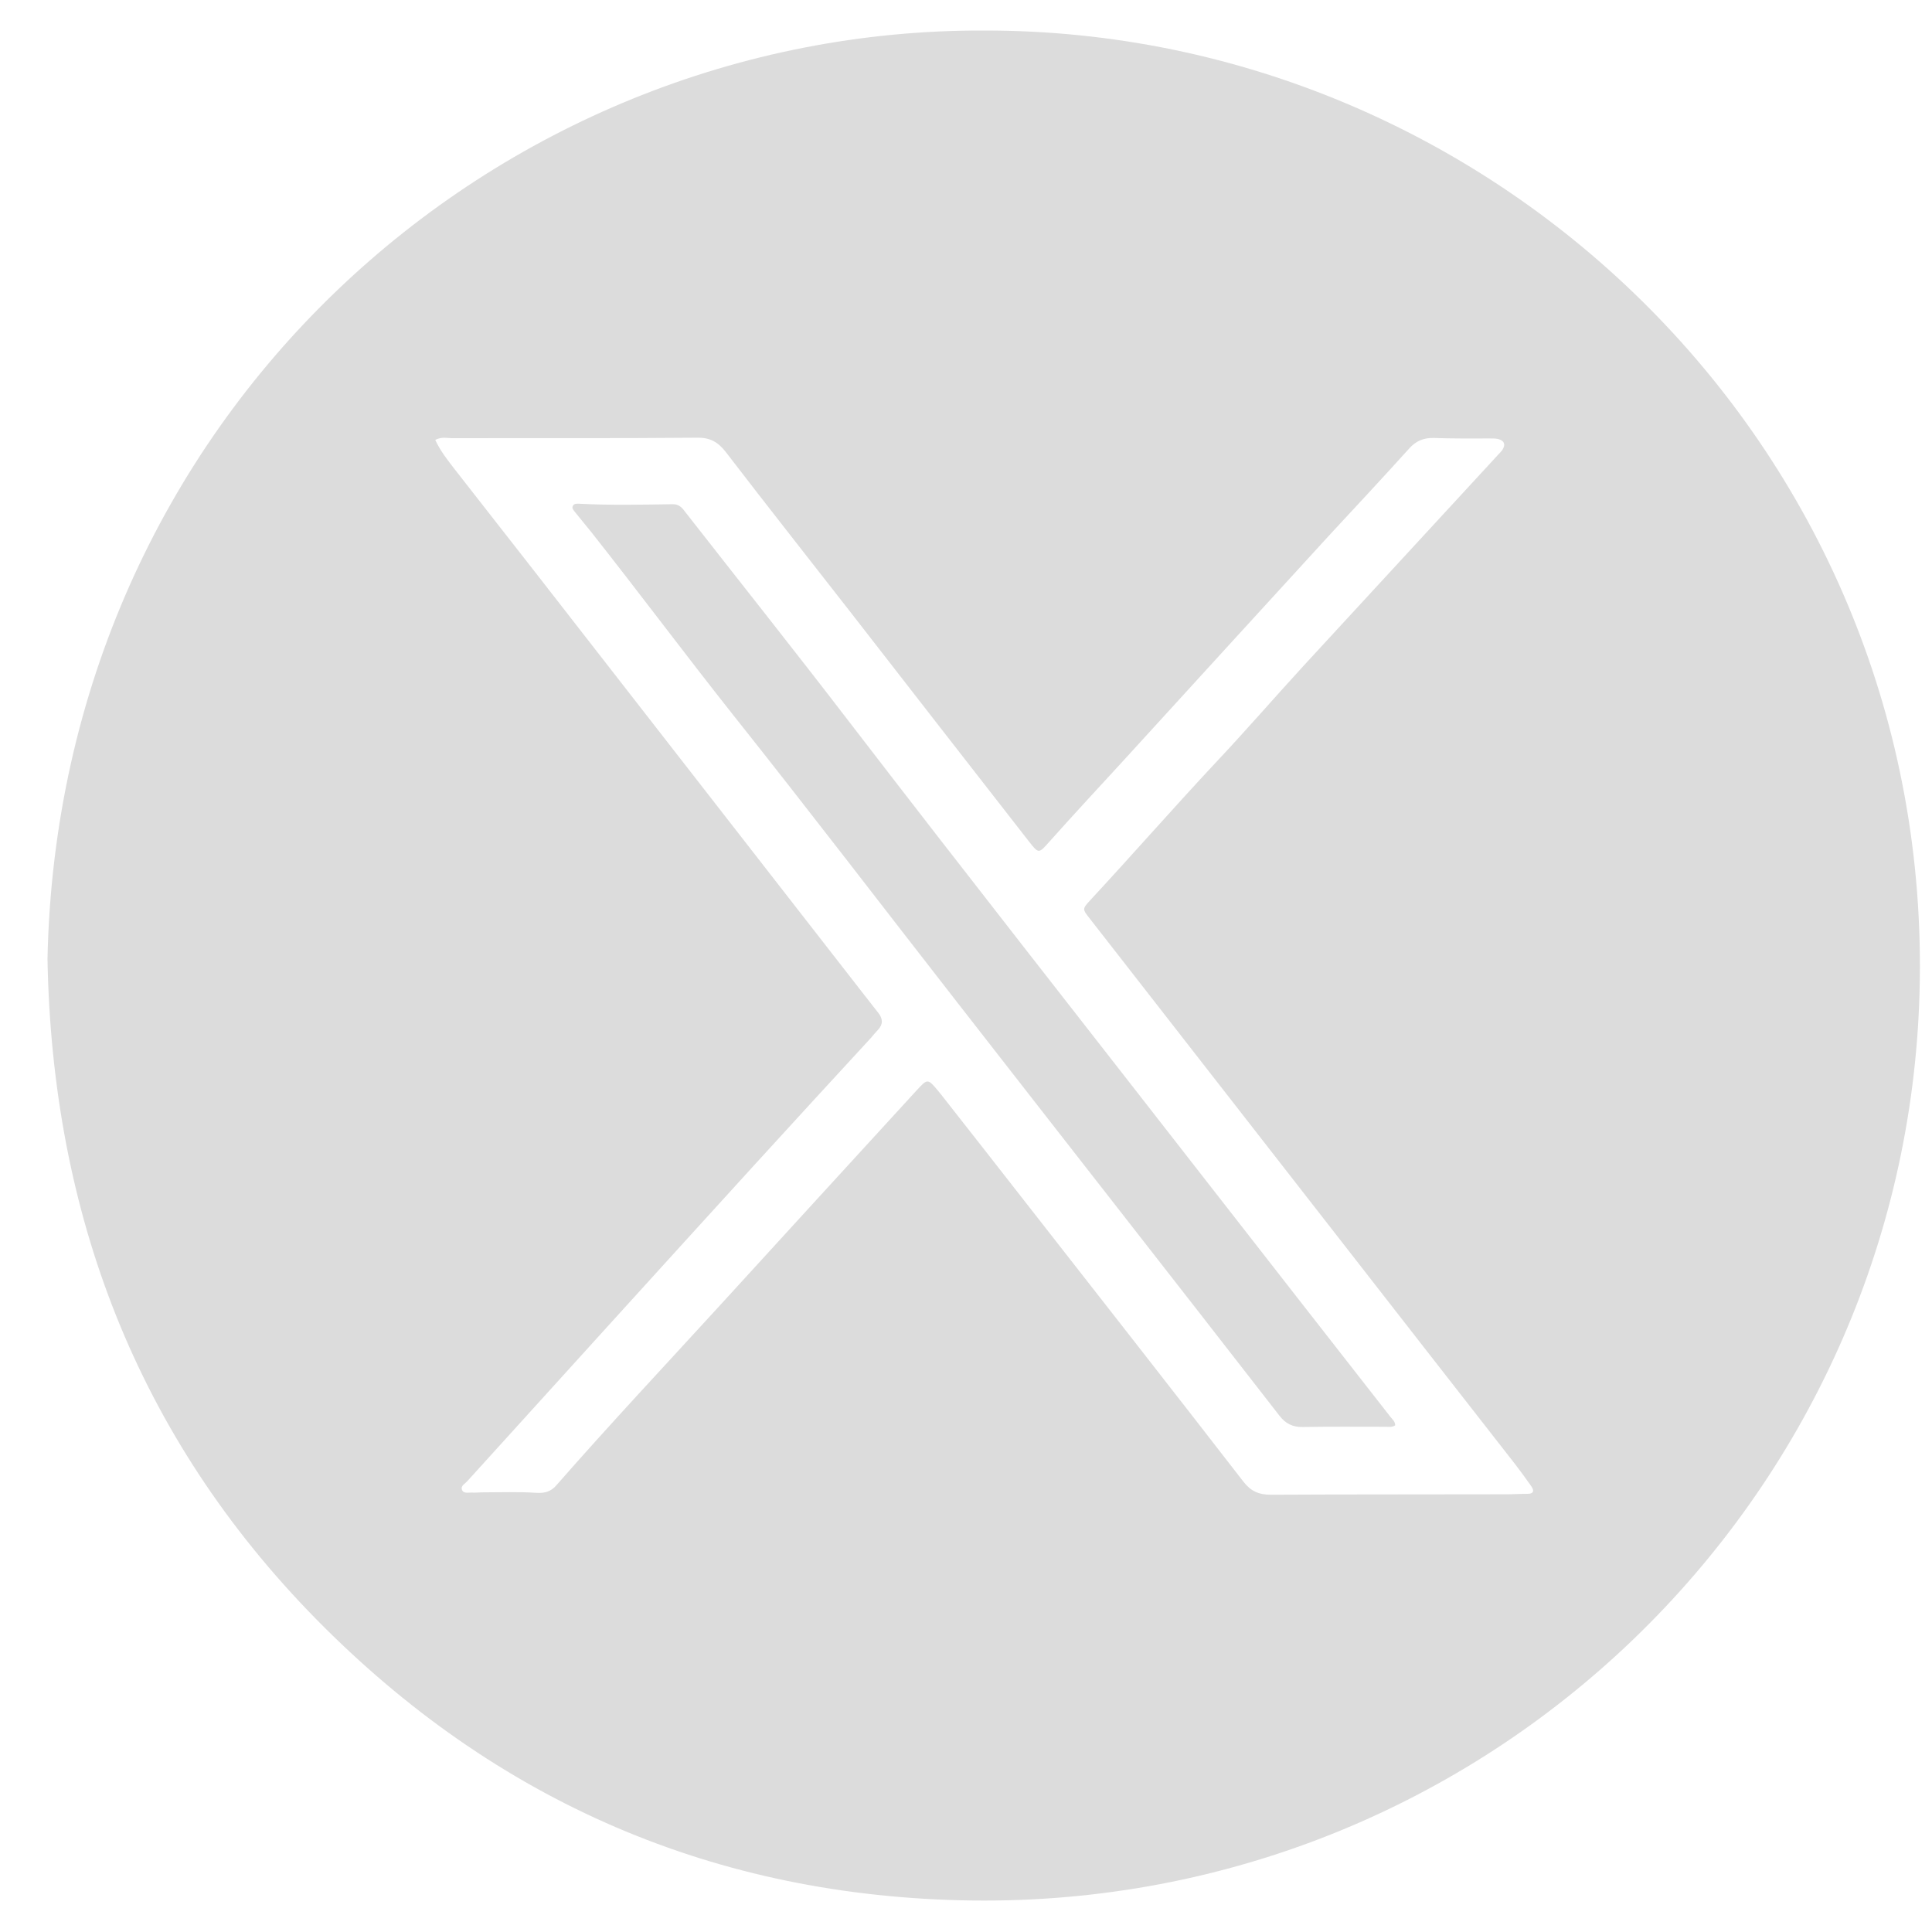 <svg width="36" height="36" viewBox="0 0 36 36" fill="none" xmlns="http://www.w3.org/2000/svg">
<path d="M18.34 0.569C27.922 0.556 36.041 8.456 35.768 18.485C35.513 27.938 27.707 35.533 18.116 35.413C13.339 35.35 9.237 33.574 5.886 30.165C2.545 26.761 0.97 22.61 0.885 17.868C1.095 7.772 9.223 0.534 18.34 0.569ZM8.11 8.197C8.212 8.416 8.351 8.586 8.485 8.76C9.465 10.013 10.445 11.265 11.42 12.522C12.968 14.508 14.511 16.495 16.059 18.481C16.162 18.611 16.265 18.745 16.367 18.875C16.452 18.982 16.457 19.089 16.358 19.192C16.314 19.237 16.273 19.286 16.233 19.335C15.504 20.127 14.775 20.919 14.05 21.715C12.265 23.674 10.485 25.638 8.705 27.602C8.664 27.647 8.584 27.687 8.606 27.754C8.633 27.839 8.727 27.808 8.79 27.812C8.852 27.817 8.915 27.808 8.977 27.808C9.317 27.808 9.657 27.794 9.997 27.817C10.158 27.826 10.27 27.79 10.369 27.674C11.38 26.52 12.431 25.401 13.469 24.265C14.668 22.95 15.871 21.639 17.074 20.324C17.284 20.096 17.284 20.091 17.486 20.333C17.499 20.351 17.517 20.369 17.53 20.387C18.067 21.071 18.604 21.755 19.141 22.444C20.487 24.166 21.834 25.884 23.171 27.611C23.306 27.785 23.458 27.852 23.672 27.852C25.135 27.844 26.602 27.848 28.065 27.844C28.199 27.844 28.334 27.835 28.468 27.835C28.58 27.835 28.589 27.776 28.535 27.696C28.441 27.562 28.343 27.428 28.24 27.293C27.117 25.853 25.99 24.413 24.867 22.968C23.35 21.022 21.829 19.071 20.313 17.125C20.165 16.938 20.165 16.938 20.317 16.772C21.114 15.913 21.883 15.032 22.684 14.177C23.23 13.596 23.753 12.992 24.294 12.402C25.506 11.086 26.719 9.771 27.931 8.456C27.953 8.434 27.976 8.411 27.994 8.384C28.061 8.282 28.029 8.206 27.909 8.179C27.864 8.17 27.815 8.17 27.765 8.17C27.417 8.17 27.068 8.174 26.719 8.161C26.531 8.156 26.388 8.214 26.262 8.353C25.766 8.903 25.256 9.449 24.75 9.995C23.485 11.377 22.219 12.764 20.953 14.151C20.487 14.661 20.018 15.162 19.561 15.676C19.351 15.909 19.36 15.918 19.163 15.667C18.067 14.262 16.976 12.858 15.884 11.453C15.097 10.442 14.301 9.436 13.522 8.42C13.379 8.237 13.232 8.152 12.99 8.156C11.465 8.17 9.935 8.161 8.409 8.165C8.32 8.161 8.226 8.138 8.11 8.197Z" fill="#DCDCDC"/>
<path d="M25.998 26.559C25.936 26.599 25.878 26.586 25.824 26.586C25.309 26.586 24.795 26.581 24.281 26.59C24.088 26.595 23.954 26.528 23.838 26.376C21.843 23.808 19.838 21.249 17.839 18.681C16.448 16.897 15.074 15.098 13.665 13.327C12.771 12.2 11.912 11.046 11.017 9.914C10.914 9.784 10.807 9.659 10.704 9.529C10.682 9.498 10.65 9.466 10.677 9.422C10.704 9.381 10.744 9.386 10.784 9.386C11.37 9.417 11.957 9.404 12.538 9.395C12.636 9.395 12.699 9.444 12.753 9.52C13.777 10.831 14.81 12.128 15.822 13.448C18.049 16.346 20.308 19.218 22.554 22.104C23.672 23.54 24.791 24.971 25.913 26.407C25.945 26.447 25.994 26.483 25.998 26.559Z" fill="#DCDCDC"/>
</svg>
